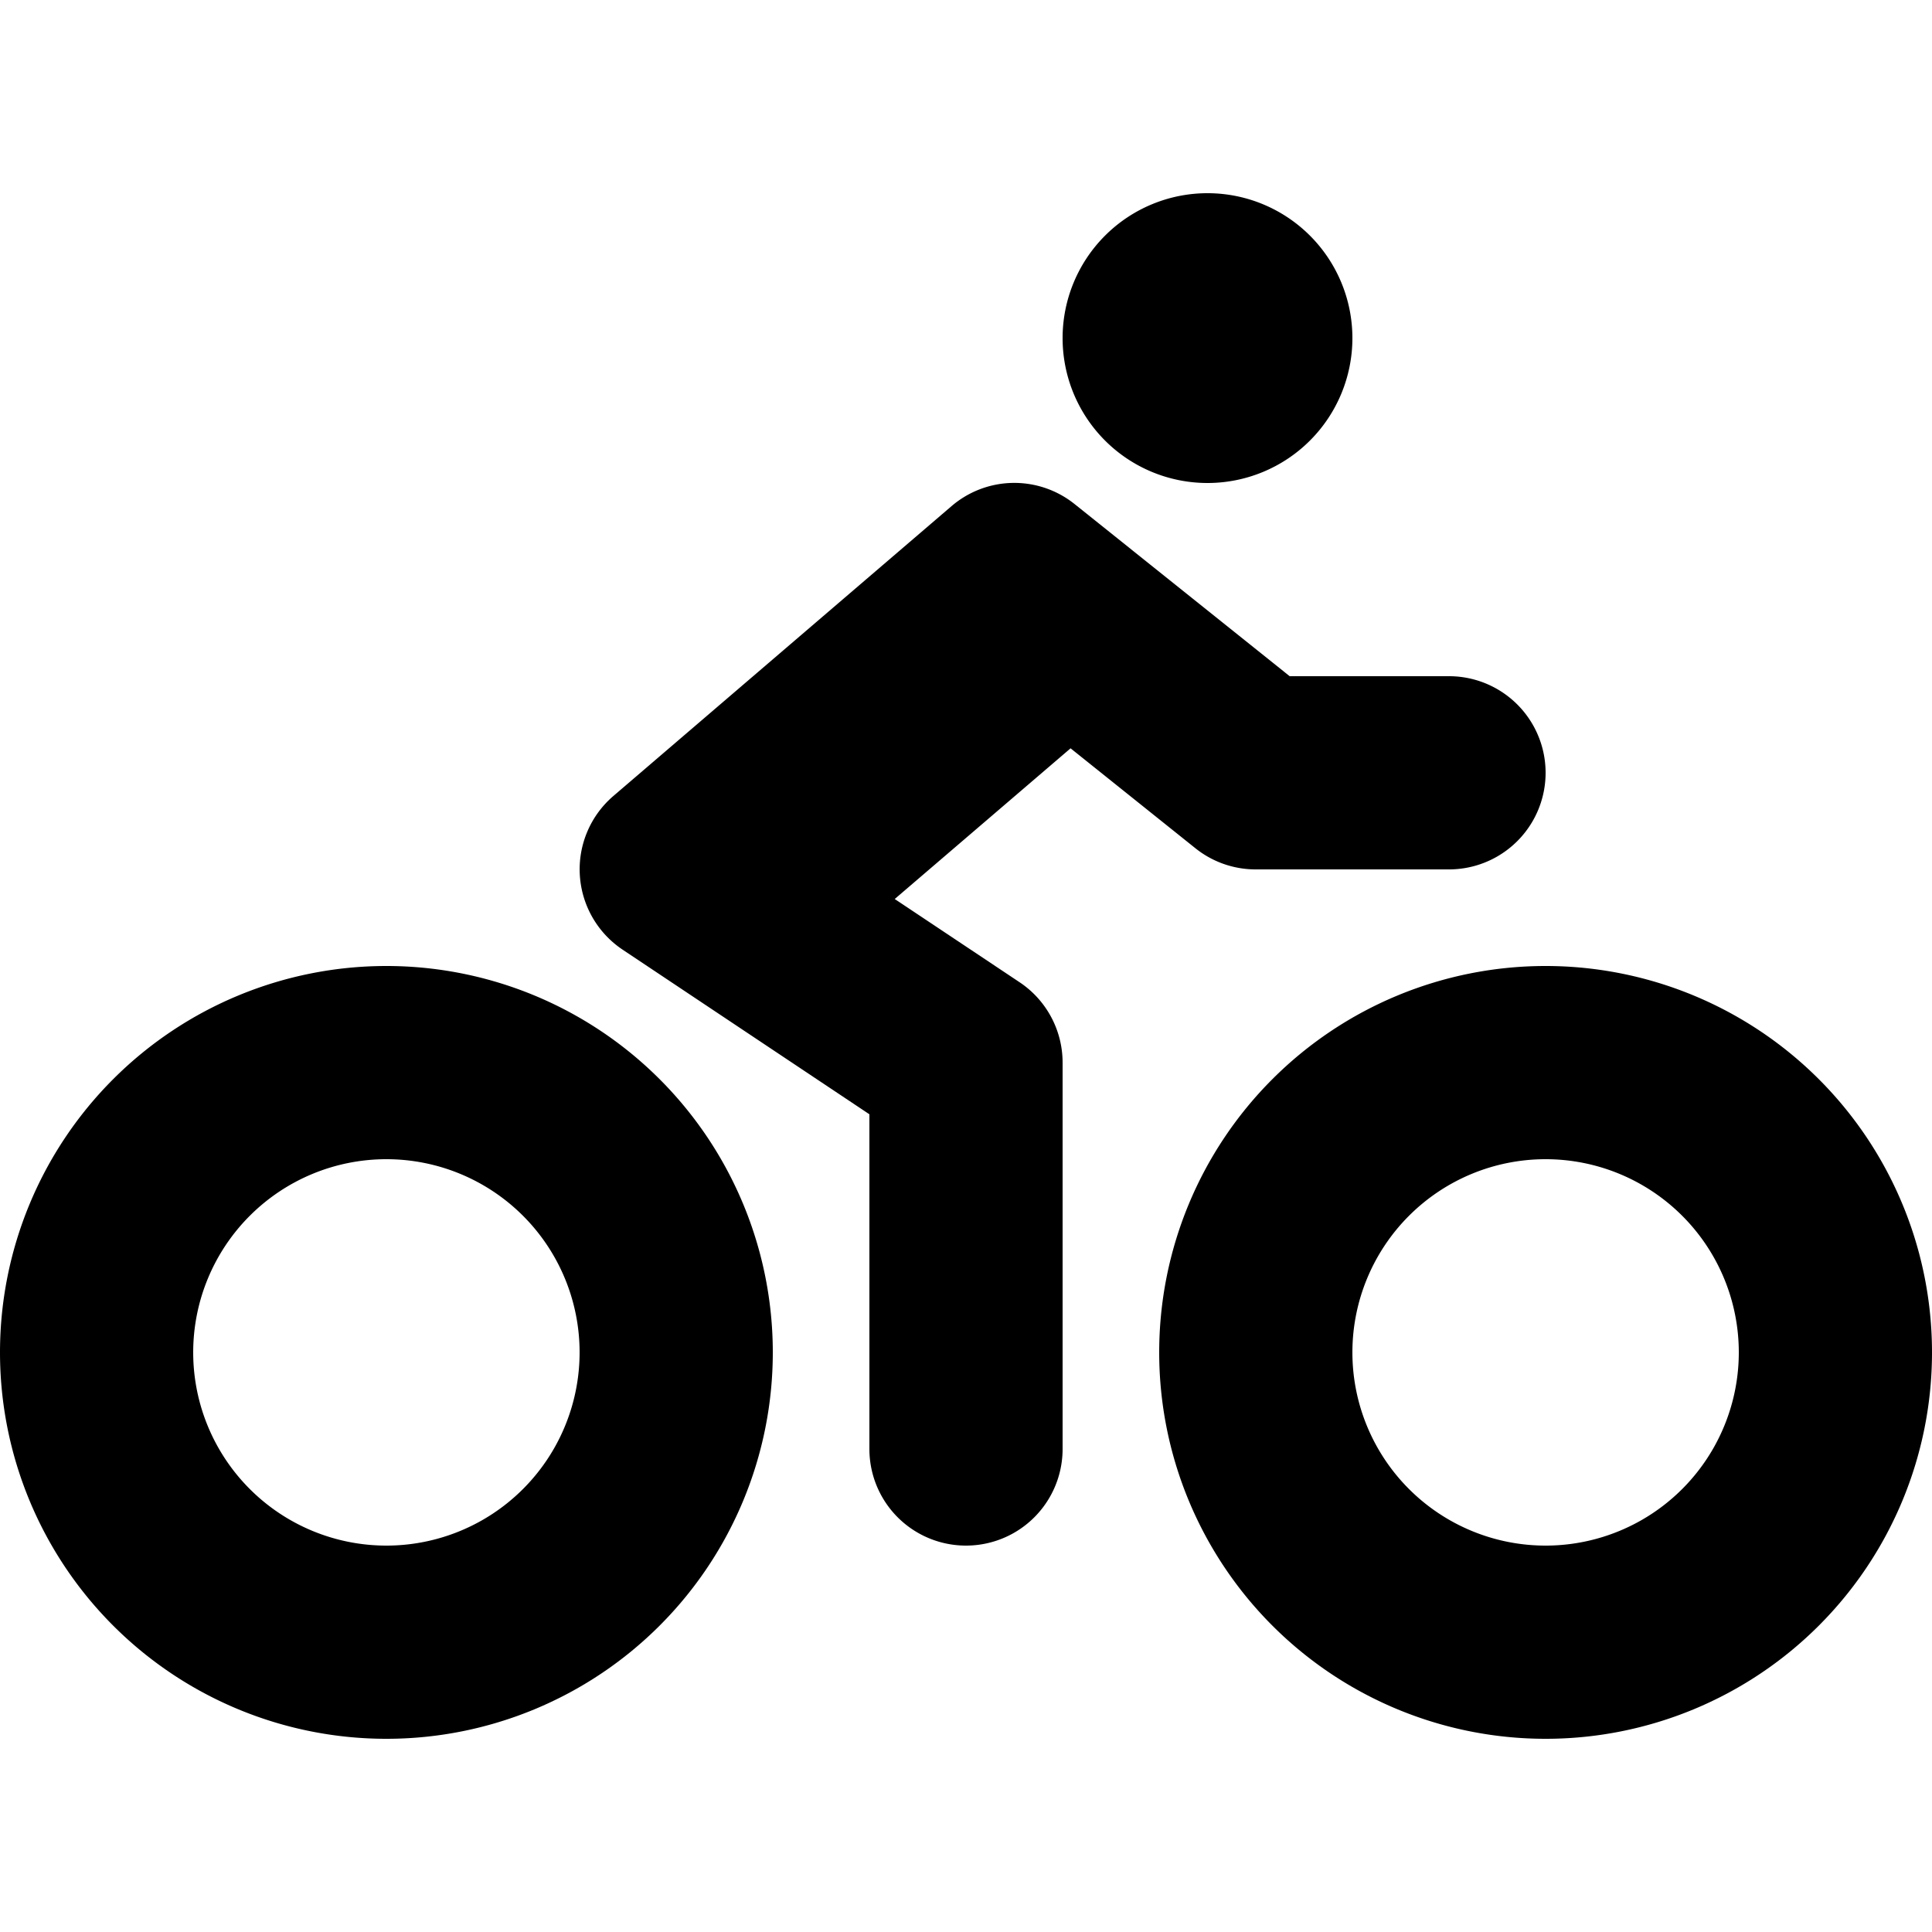 <?xml version="1.0" encoding="utf-8"?>
<!-- Generator: www.svgicons.com -->
<svg xmlns="http://www.w3.org/2000/svg" width="800" height="800" viewBox="0 0 640 512">
<path fill="currentColor" d="M400 96a48 48 0 1 0-48-48a48 48 0 0 0 48 48m-4 121a31.9 31.9 0 0 0 20 7h64a32 32 0 0 0 0-64h-52.78L356 103a31.94 31.94 0 0 0-40.81.68l-112 96a32 32 0 0 0 3.08 50.92L288 305.12V416a32 32 0 0 0 64 0V288a32 32 0 0 0-14.25-26.62l-41.36-27.57l58.25-49.92zm116 39a128 128 0 1 0 128 128a128 128 0 0 0-128-128m0 192a64 64 0 1 1 64-64a64 64 0 0 1-64 64M128 256a128 128 0 1 0 128 128a128 128 0 0 0-128-128m0 192a64 64 0 1 1 64-64a64 64 0 0 1-64 64"/>
</svg>